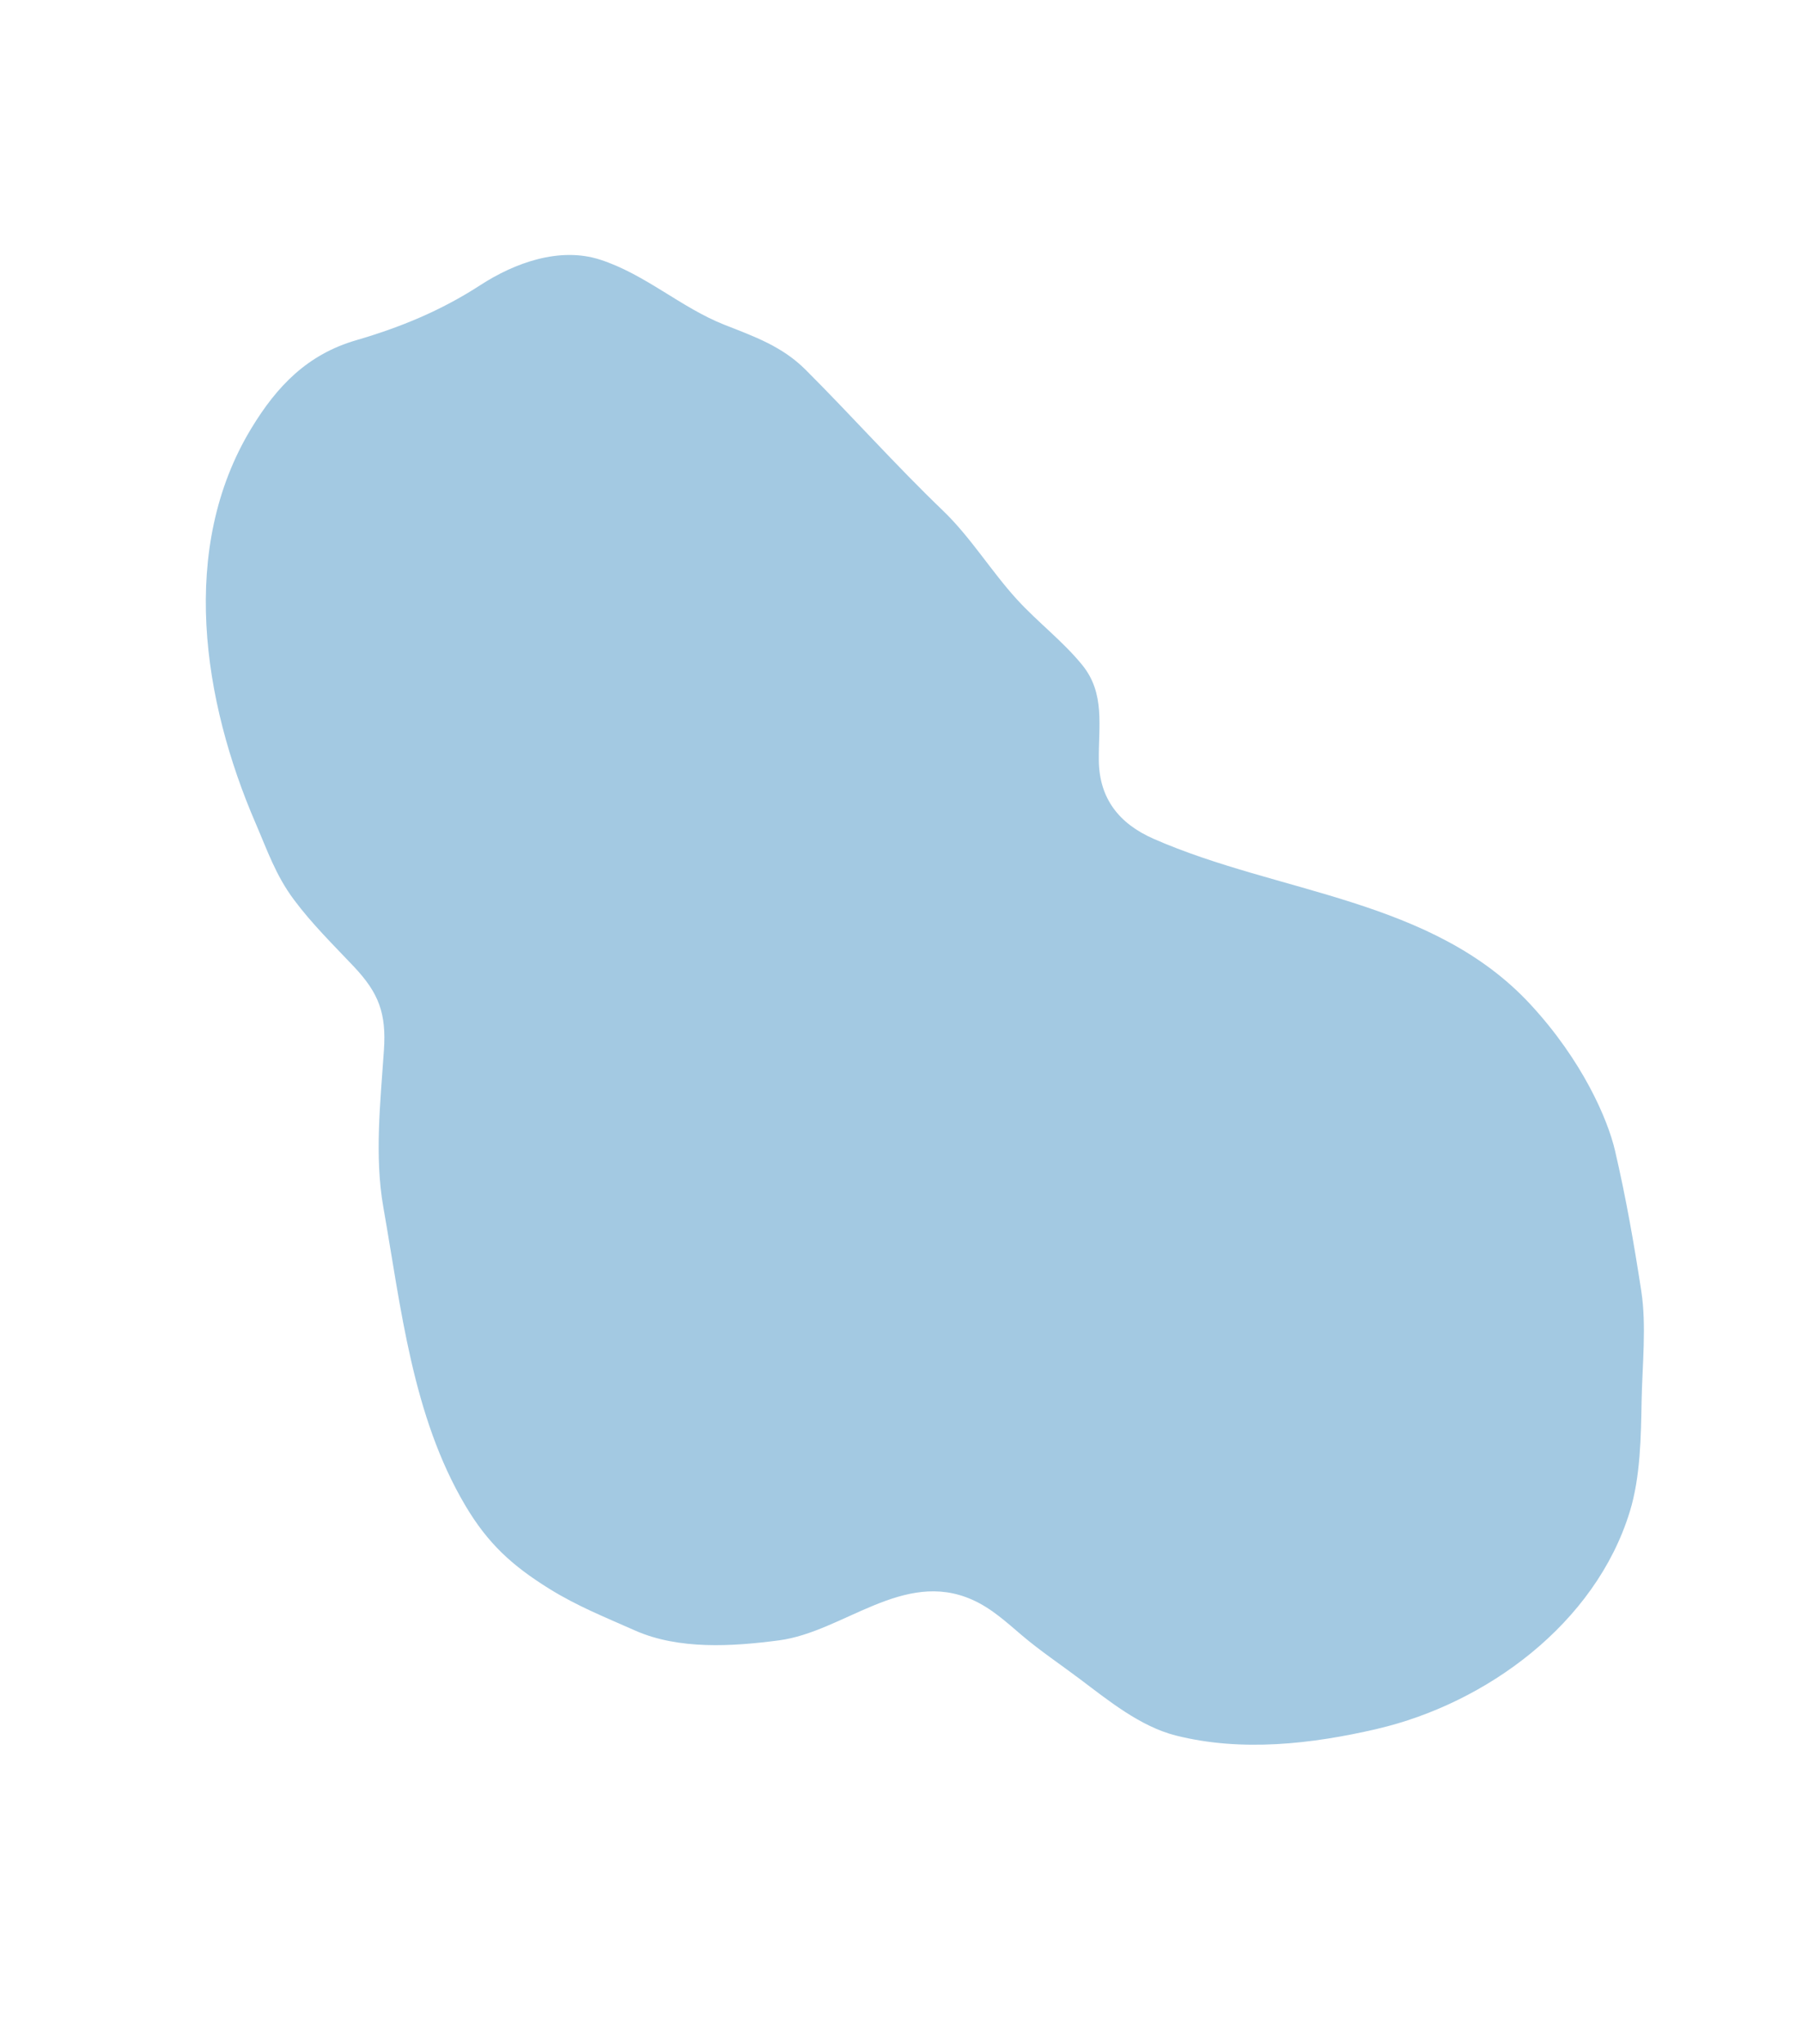 <svg width="708" height="803" viewBox="0 0 708 803" fill="none" xmlns="http://www.w3.org/2000/svg">
<path d="M453.232 329.472C502.559 351.144 562.703 352.857 601.259 394.478C621.74 416.586 631.66 439.639 634.513 451.873C638.836 470.407 642.004 488.551 644.872 507.236C646.937 520.683 645.25 536.401 644.987 550.027C644.712 564.329 644.562 580.086 640.311 593.869C626.784 637.734 584.091 669.051 541.051 679.1C515.451 685.077 487.752 688.214 461.98 681.702C448.003 678.17 435.536 667.979 424.237 659.486C416.668 653.796 408.683 648.452 401.47 642.323C395.272 637.056 389.462 631.675 381.928 628.338C354.844 616.341 331.376 640.993 306.048 644.33C287.732 646.742 266.616 648.061 249.469 640.439C237.724 635.219 226.845 630.914 215.854 624.086C201.241 615.008 191.666 606.336 182.73 591.207C162.008 556.124 157.583 513.758 150.623 474.246C147.077 454.112 149.482 432.729 150.843 412.483C151.813 398.052 148.869 390.077 138.968 379.608C130.842 371.015 122.564 362.902 115.466 353.377C108.305 343.768 105.07 334.119 100.354 323.188C79.747 275.425 70.153 215.393 98.721 168.291C108.872 151.554 120.827 139.204 139.963 133.633C157.419 128.55 173.357 121.974 188.786 111.96C202.204 103.251 219.833 96.868 235.712 101.969C253.53 107.694 267.598 120.886 284.741 127.618C296.375 132.187 307.348 136.071 316.512 145.23C334.717 163.428 351.897 182.731 370.46 200.552C381.394 211.048 389.488 224.473 399.671 235.585C407.74 244.39 417.501 251.785 425.156 261.146C434.342 272.38 431.541 285.335 431.724 298.777C431.927 313.581 439.58 323.474 453.232 329.472Z" fill="#A3C9E2"/>
</svg>
